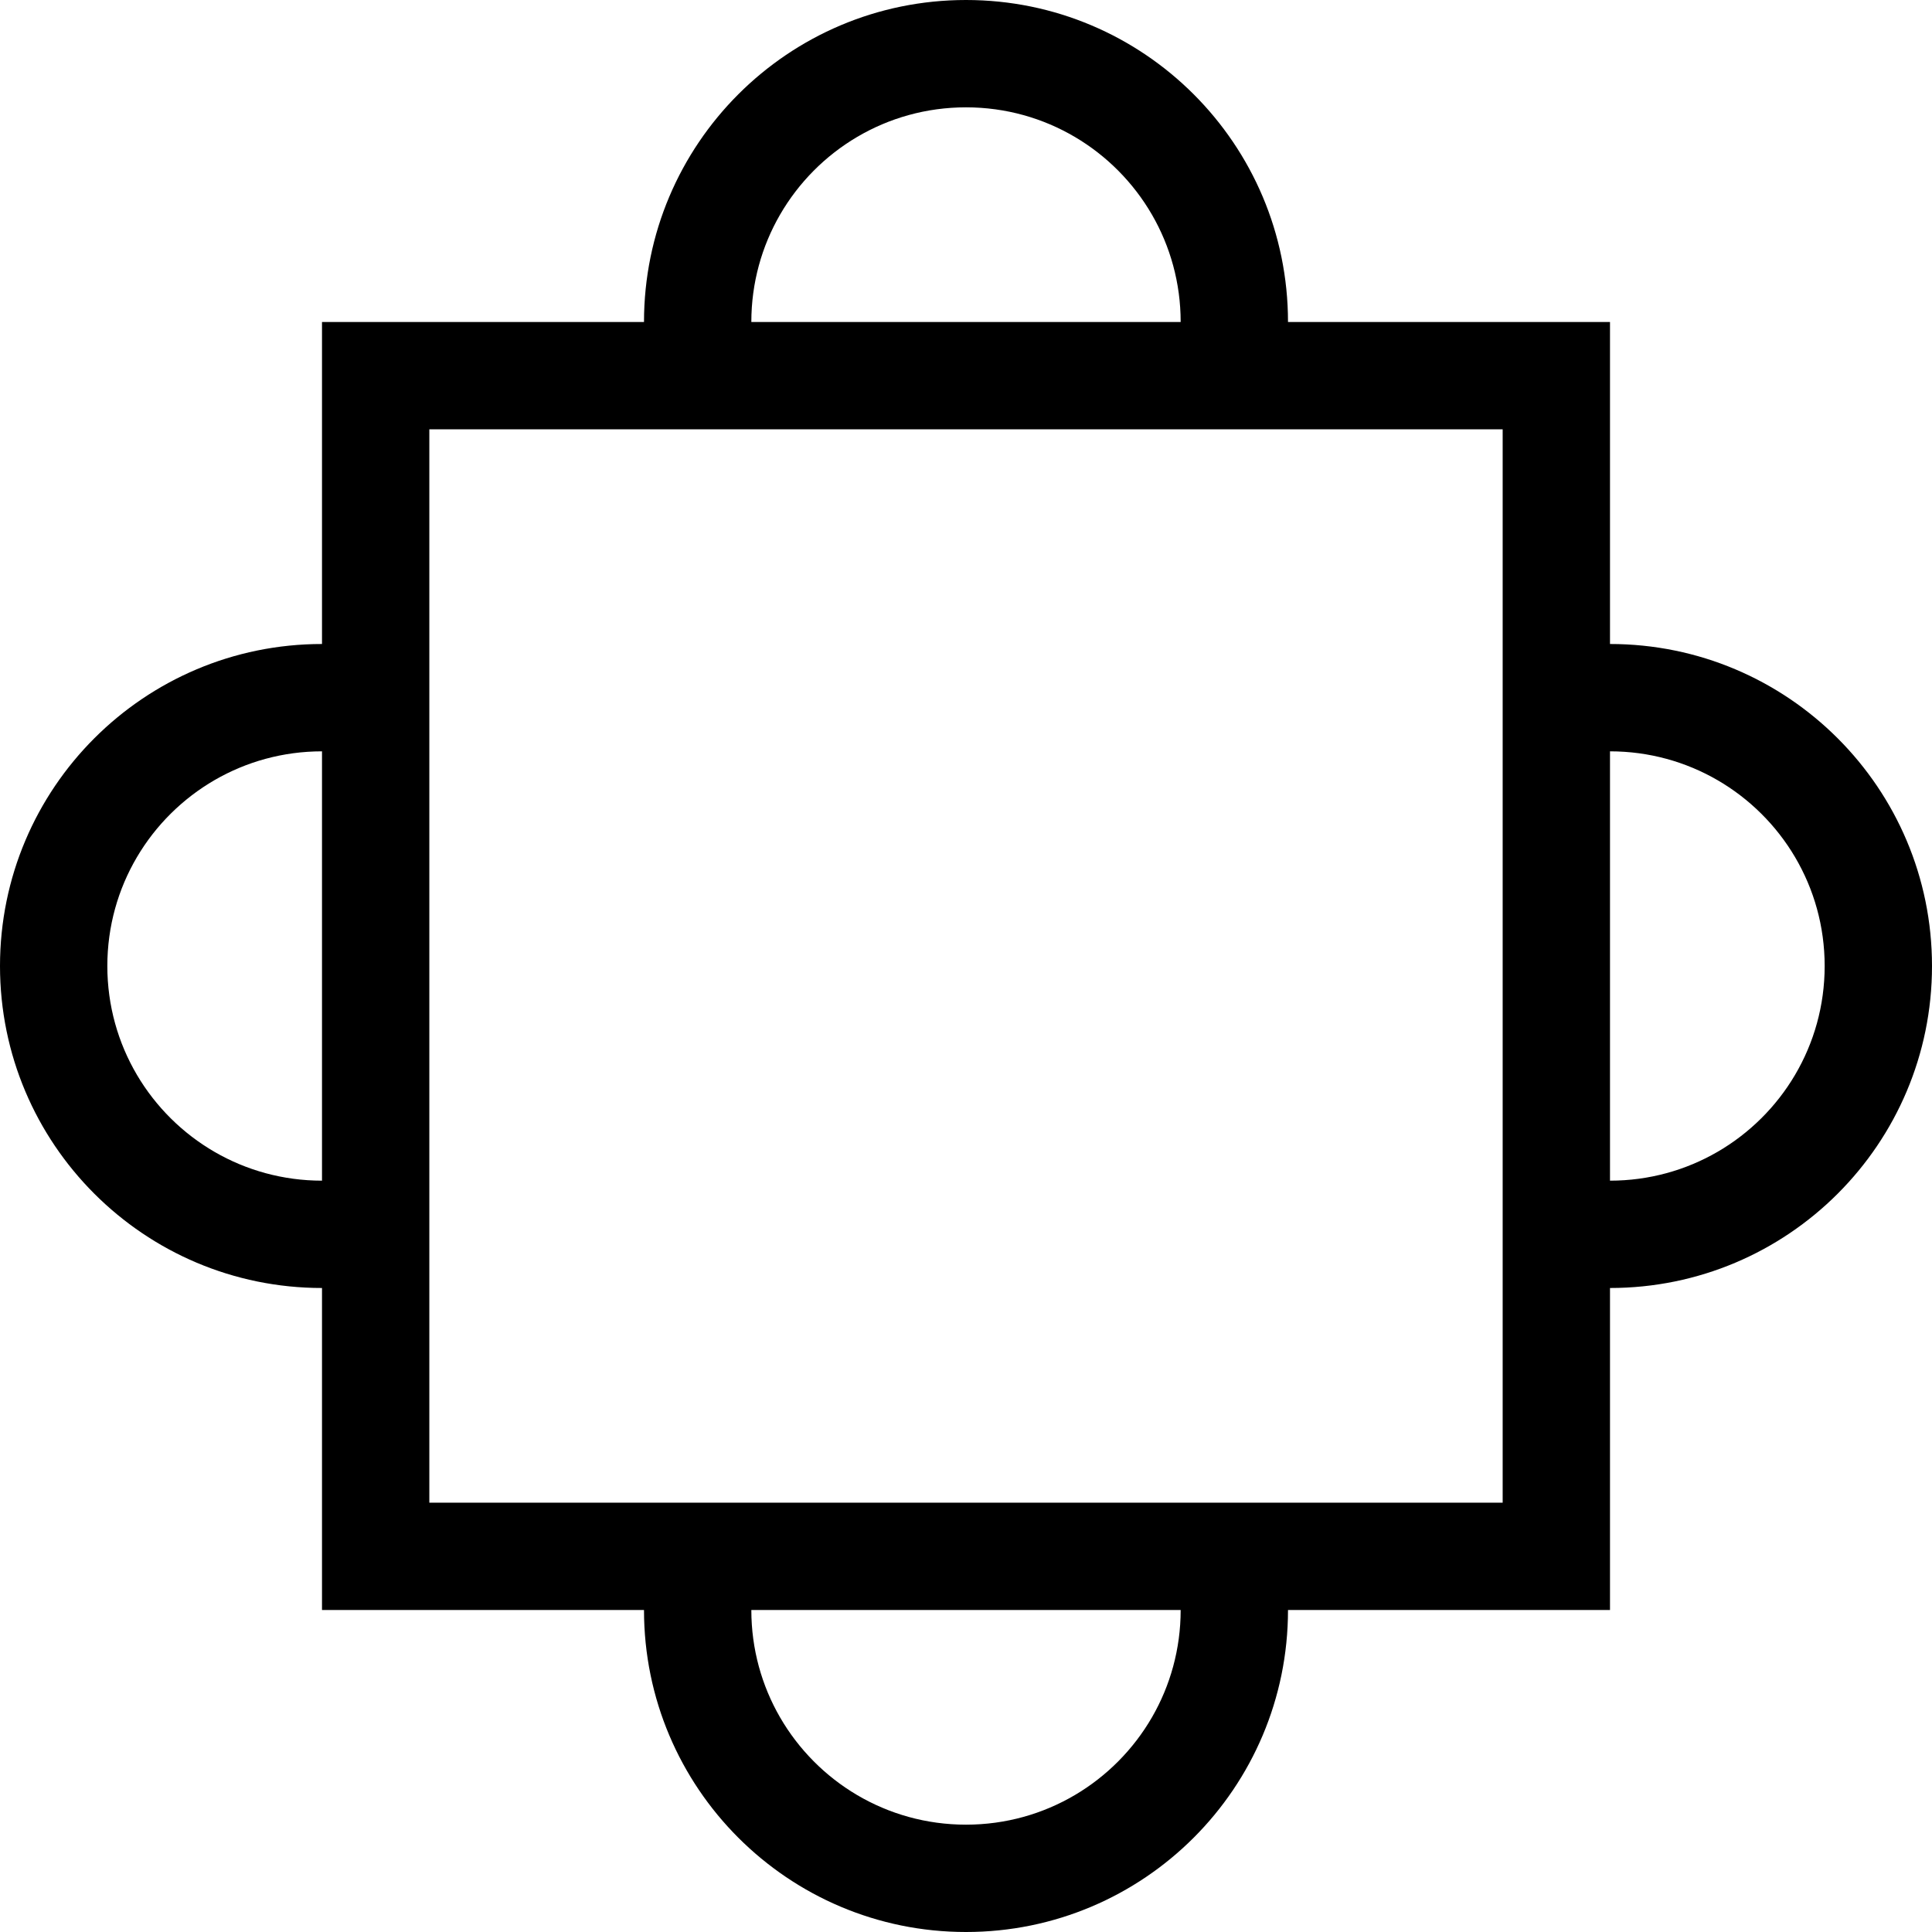 <svg width="36" height="36" viewBox="0 0 36 36" fill="none" xmlns="http://www.w3.org/2000/svg">
<path fill-rule="evenodd" clip-rule="evenodd" d="M8 8V28H28V8H8ZM30 24V30H24C24 33.314 21.314 36 18 36C14.686 36 12 33.314 12 30H6V24C2.686 24 0 21.314 0 18C0 14.686 2.686 12 6 12V6H12C12 2.686 14.686 0 18 0C21.314 0 24 2.686 24 6H30V12C33.314 12 36 14.686 36 18C36 21.314 33.314 24 30 24ZM22 6C22 5.271 21.805 4.588 21.465 4C20.773 2.804 19.481 2 18 2C16.519 2 15.227 2.804 14.535 4C14.195 4.588 14 5.271 14 6H22ZM32 14.535C31.412 14.195 30.729 14 30 14V22C30.729 22 31.412 21.805 32 21.465C33.196 20.773 34 19.481 34 18C34 16.519 33.196 15.227 32 14.535ZM21.465 32C21.805 31.412 22 30.729 22 30H14C14 30.729 14.195 31.412 14.535 32C15.227 33.196 16.519 34 18 34C19.481 34 20.773 33.196 21.465 32ZM4 21.465C4.588 21.805 5.271 22 6 22V14C5.271 14 4.588 14.195 4 14.535C2.804 15.227 2 16.519 2 18C2 19.481 2.804 20.773 4 21.465Z" fill="black"/>
</svg>
